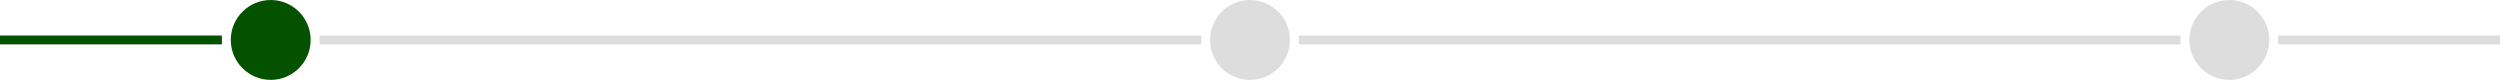 <svg width="845" height="27" viewBox="0 0 845 27" fill="none" xmlns="http://www.w3.org/2000/svg">
<line x1="-1.31134e-07" y1="13.5" x2="75" y2="13.5" stroke="#045200" stroke-width="3"/>
<line x1="108" y1="13.5" x2="406" y2="13.5" stroke="#DDDDDD" stroke-width="3"/>
<line x1="439" y1="13.5" x2="737" y2="13.5" stroke="#DDDDDD" stroke-width="3"/>
<line x1="770" y1="13.5" x2="845" y2="13.5" stroke="#DDDDDD" stroke-width="3"/>
<circle cx="91.5" cy="13.5" r="13.5" fill="#045200"/>
<circle cx="422.5" cy="13.5" r="13.5" fill="#DDDDDD"/>
<circle cx="753.5" cy="13.5" r="13.5" fill="#DDDDDD"/>
</svg>
